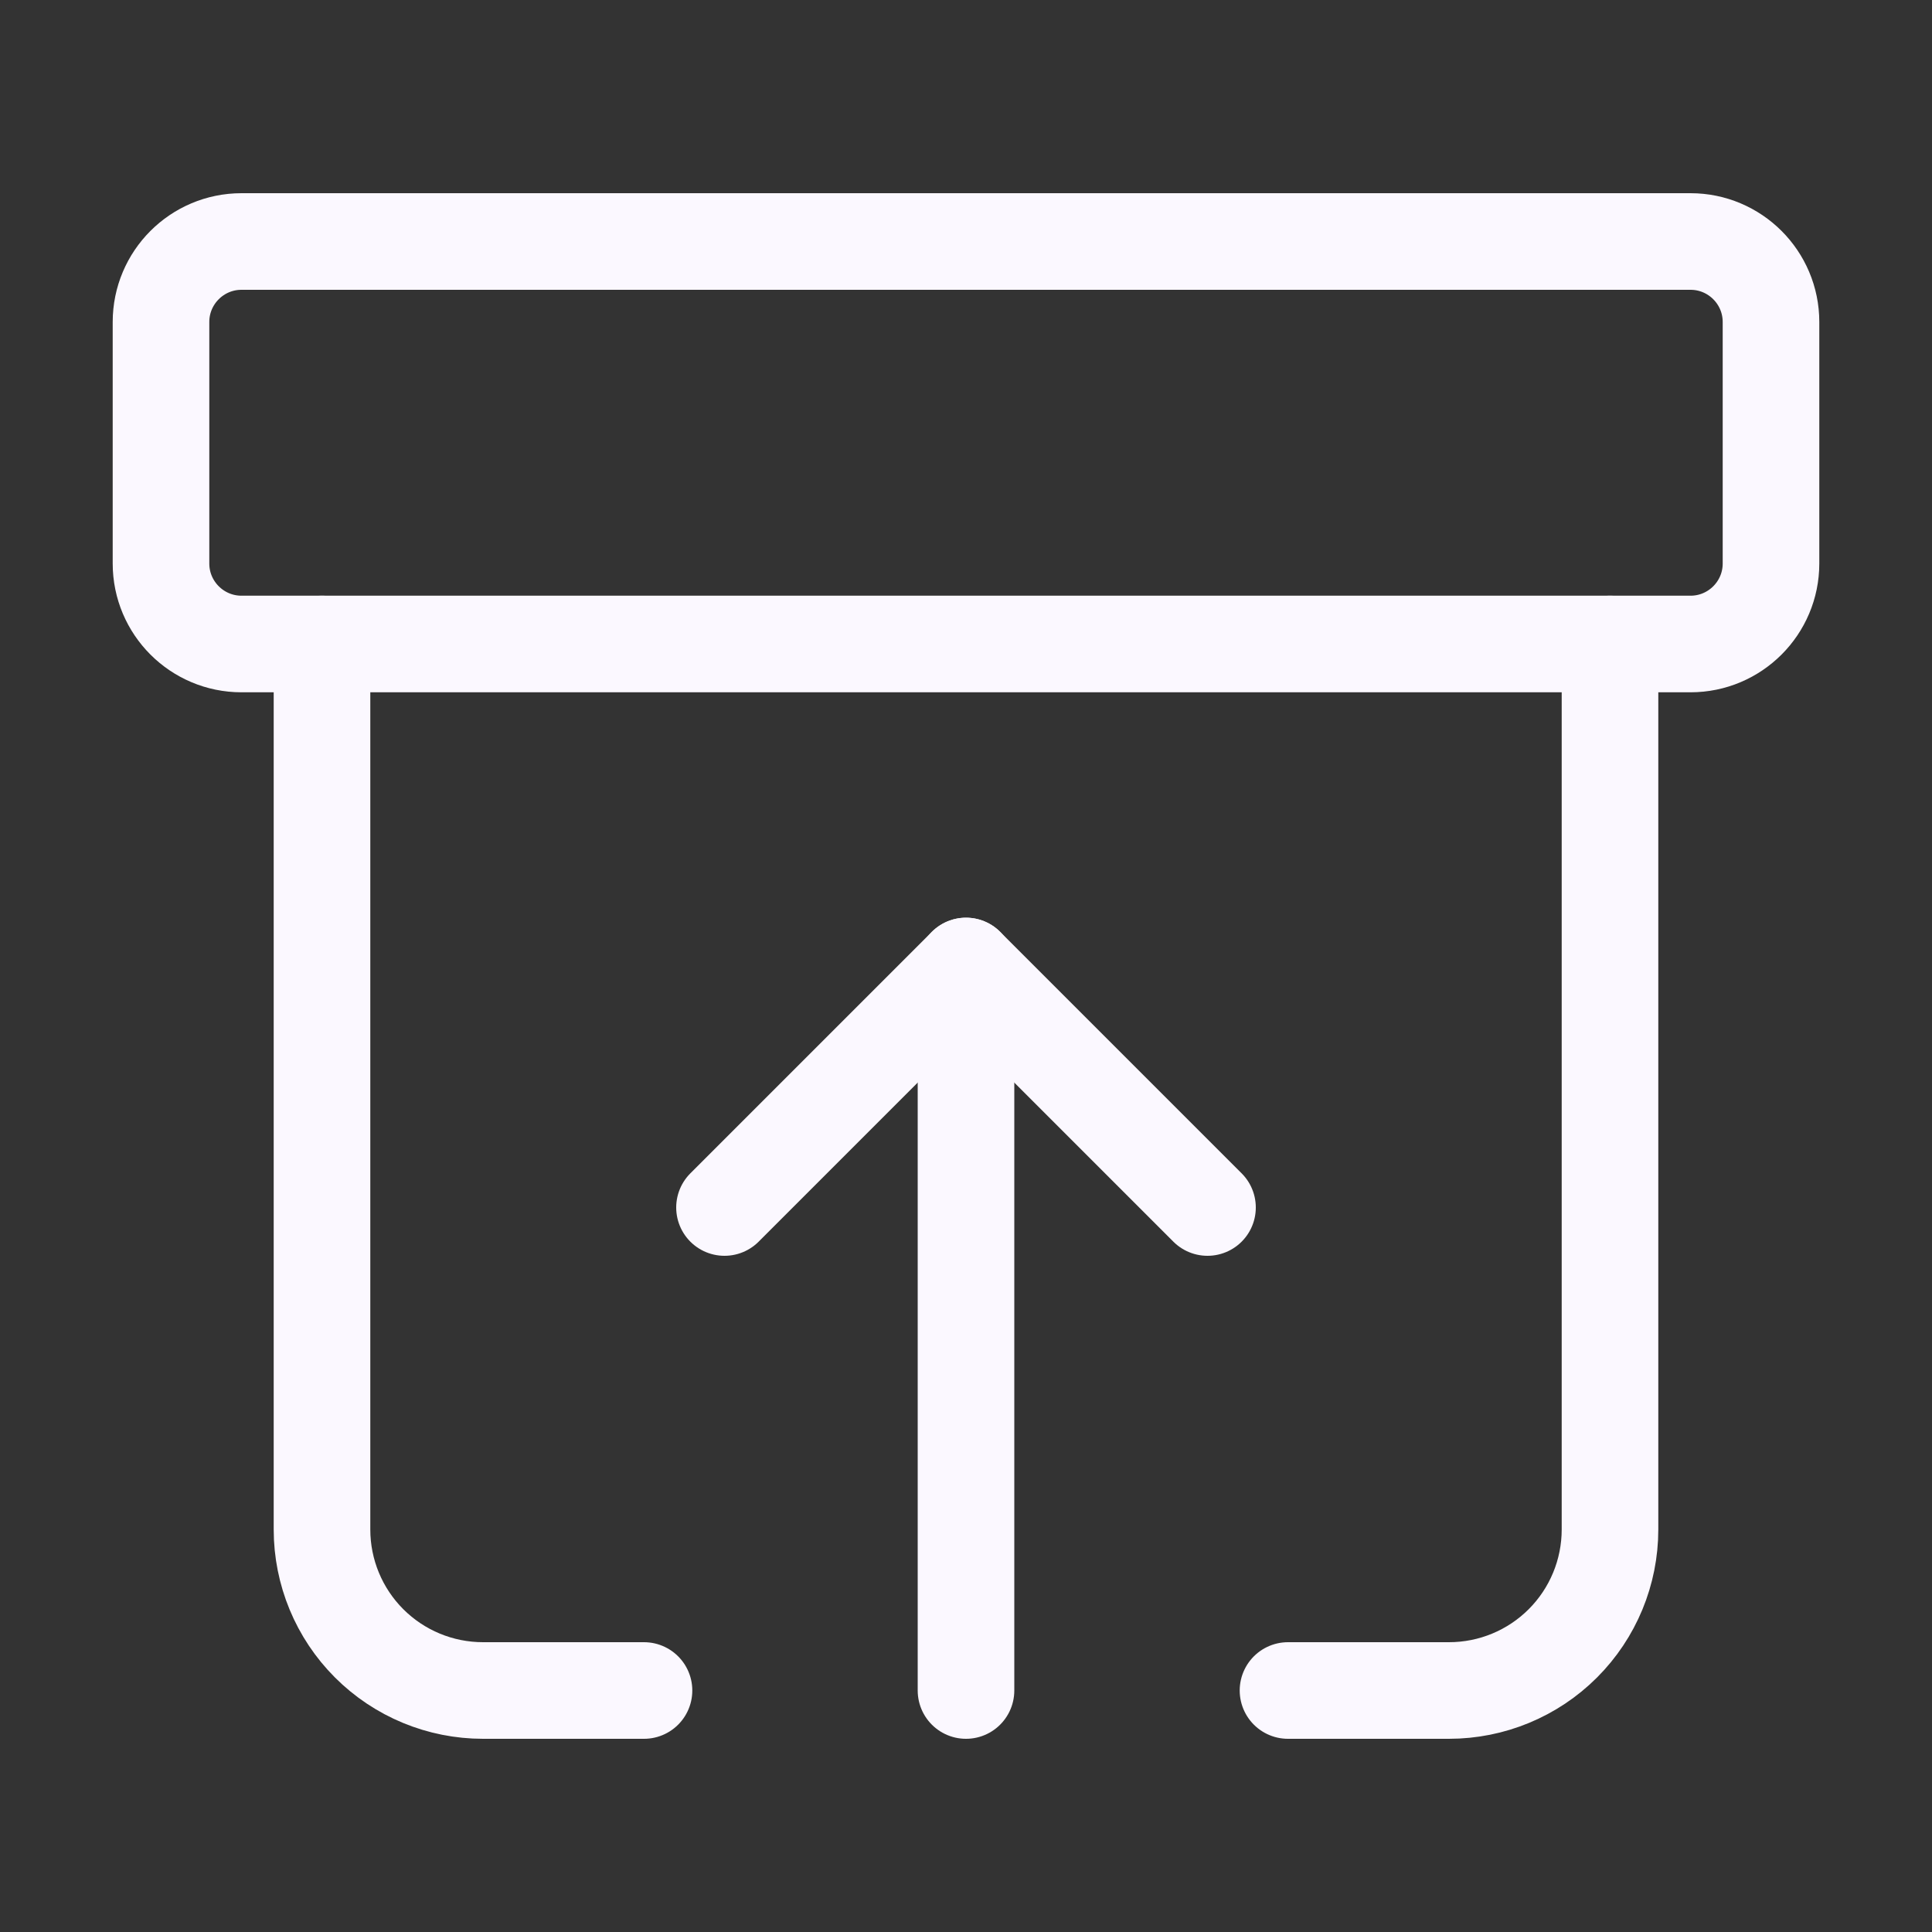 <svg width="30" height="30" viewBox="0 0 30 30" fill="none" xmlns="http://www.w3.org/2000/svg">
<rect x="0" y="0" width="30" height="30" fill="#333333" stroke="none"/>
<path d="M26.25 3.75H3.75C3.06 3.75 2.5 4.31 2.5 5V8.75C2.5 9.44 3.06 10 3.75 10H26.25C26.94 10 27.5 9.44 27.5 8.75V5C27.5 4.31 26.94 3.75 26.25 3.75Z" stroke="#FBF8FF" stroke-width="1.5" stroke-linecap="round" stroke-linejoin="round"/>
<path d="M5 10V23.75C5 24.413 5.263 25.049 5.732 25.518C6.201 25.987 6.837 26.25 7.5 26.25H10" stroke="#FBF8FF" stroke-width="1.5" stroke-linecap="round" stroke-linejoin="round"/>
<path d="M25 10V23.75C25 24.413 24.737 25.049 24.268 25.518C23.799 25.987 23.163 26.25 22.5 26.25H20" stroke="#FBF8FF" stroke-width="1.5" stroke-linecap="round" stroke-linejoin="round"/>
<path d="M11.25 18.75L15 15L18.75 18.75" stroke="#FBF8FF" stroke-width="1.5" stroke-linecap="round" stroke-linejoin="round"/>
<path d="M15 15V26.25" stroke="#FBF8FF" stroke-width="1.5" stroke-linecap="round" stroke-linejoin="round"/>
</svg>
